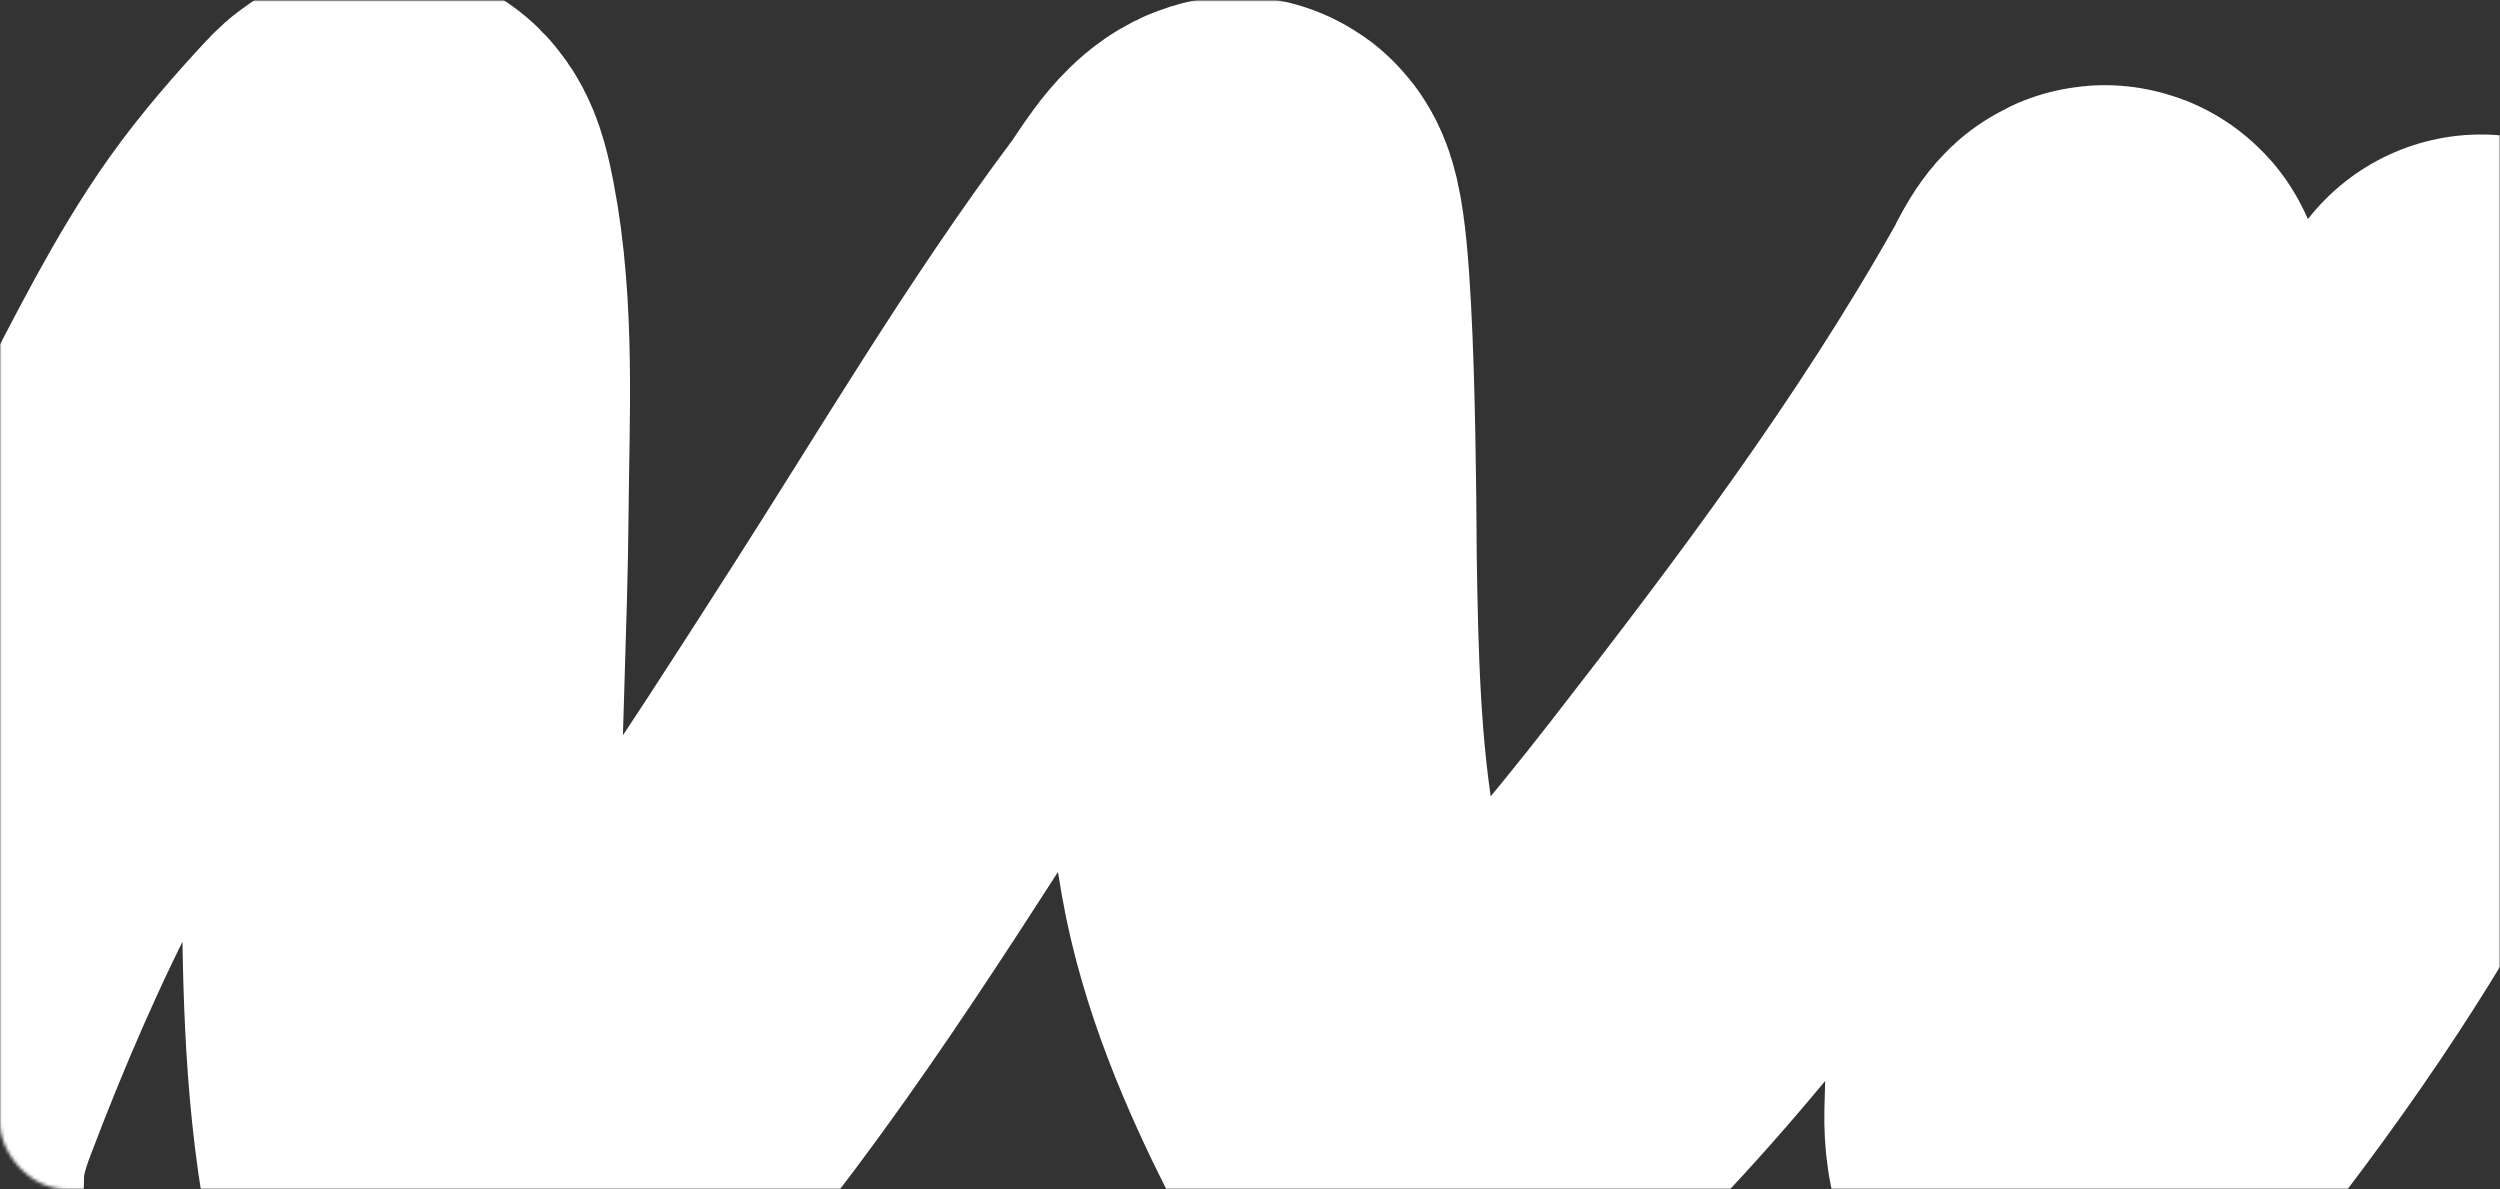<?xml version="1.0" encoding="UTF-8"?> <svg xmlns="http://www.w3.org/2000/svg" width="759" height="361" viewBox="0 0 759 361" fill="none"><rect x="0" y="0" width="759" height="361" fill="#333333" stroke="none"/><mask id="mask0_2382_184" style="mask-type:alpha" maskUnits="userSpaceOnUse" x="0" y="0" width="759" height="361"><rect width="759" height="361" rx="20" fill="#D9D9D9"></rect></mask><g mask="url(#mask0_2382_184)"><mask id="mask1_2382_184" style="mask-type:luminance" maskUnits="userSpaceOnUse" x="-76" y="0" width="910" height="444"><path d="M833.834 0H-76V443.614H833.834V0Z" fill="white"></path></mask><g mask="url(#mask1_2382_184)"><path d="M-41.166 357.799C-41.166 346.523 -38.687 337.231 -34.889 327.207C-23.966 298.38 -11.636 269.817 2.193 243.505C18.899 211.717 35.671 179.987 52.411 148.229C63.528 127.141 74.326 105.001 87.617 86.327C94.787 76.25 103.387 66.471 111.43 57.798C116.979 51.815 118.884 58.062 120.749 67.666C126.087 95.148 124.41 126.208 124.179 154.329C123.897 188.751 121.914 223.066 121.914 257.5C121.914 291.593 122.081 326.016 128.256 359.234C129.958 368.386 131.716 380.575 139.905 381.663C151.262 383.173 163.435 366.755 171.291 357.978C210.879 313.76 244.864 260.337 278.524 207.798C305.64 165.473 331.638 121.331 361.099 82.02C364.411 77.601 370.193 67.167 375.272 65.603C381.551 63.668 381.568 162.627 381.679 169.85C382.139 199.87 382.863 230.854 388.021 260.192C392.562 286.025 403.267 310.52 414.165 332.142C419.193 342.115 426.16 355.996 436.298 351.519C444.137 348.058 451.49 340.677 458.107 334.295C481.368 311.853 503.036 286.163 523.792 259.474C562.21 210.073 601.051 158.582 633.419 101.219C634.582 99.159 640.49 86.301 639.566 96.285C635.99 134.95 632.99 173.734 629.794 212.463C626.356 254.141 621.472 296.252 620.54 338.242C620.322 348.07 623.004 359.681 632.578 353.044C638.075 349.235 642.838 342.466 647.268 336.807C662.389 317.49 677.219 297.486 691.014 276.339C712.036 244.118 732.255 207.808 743.628 166.889C748.85 148.102 753.271 127.766 753.271 107.499" stroke="white" stroke-width="133.333" stroke-linecap="round"></path></g></g></svg> 